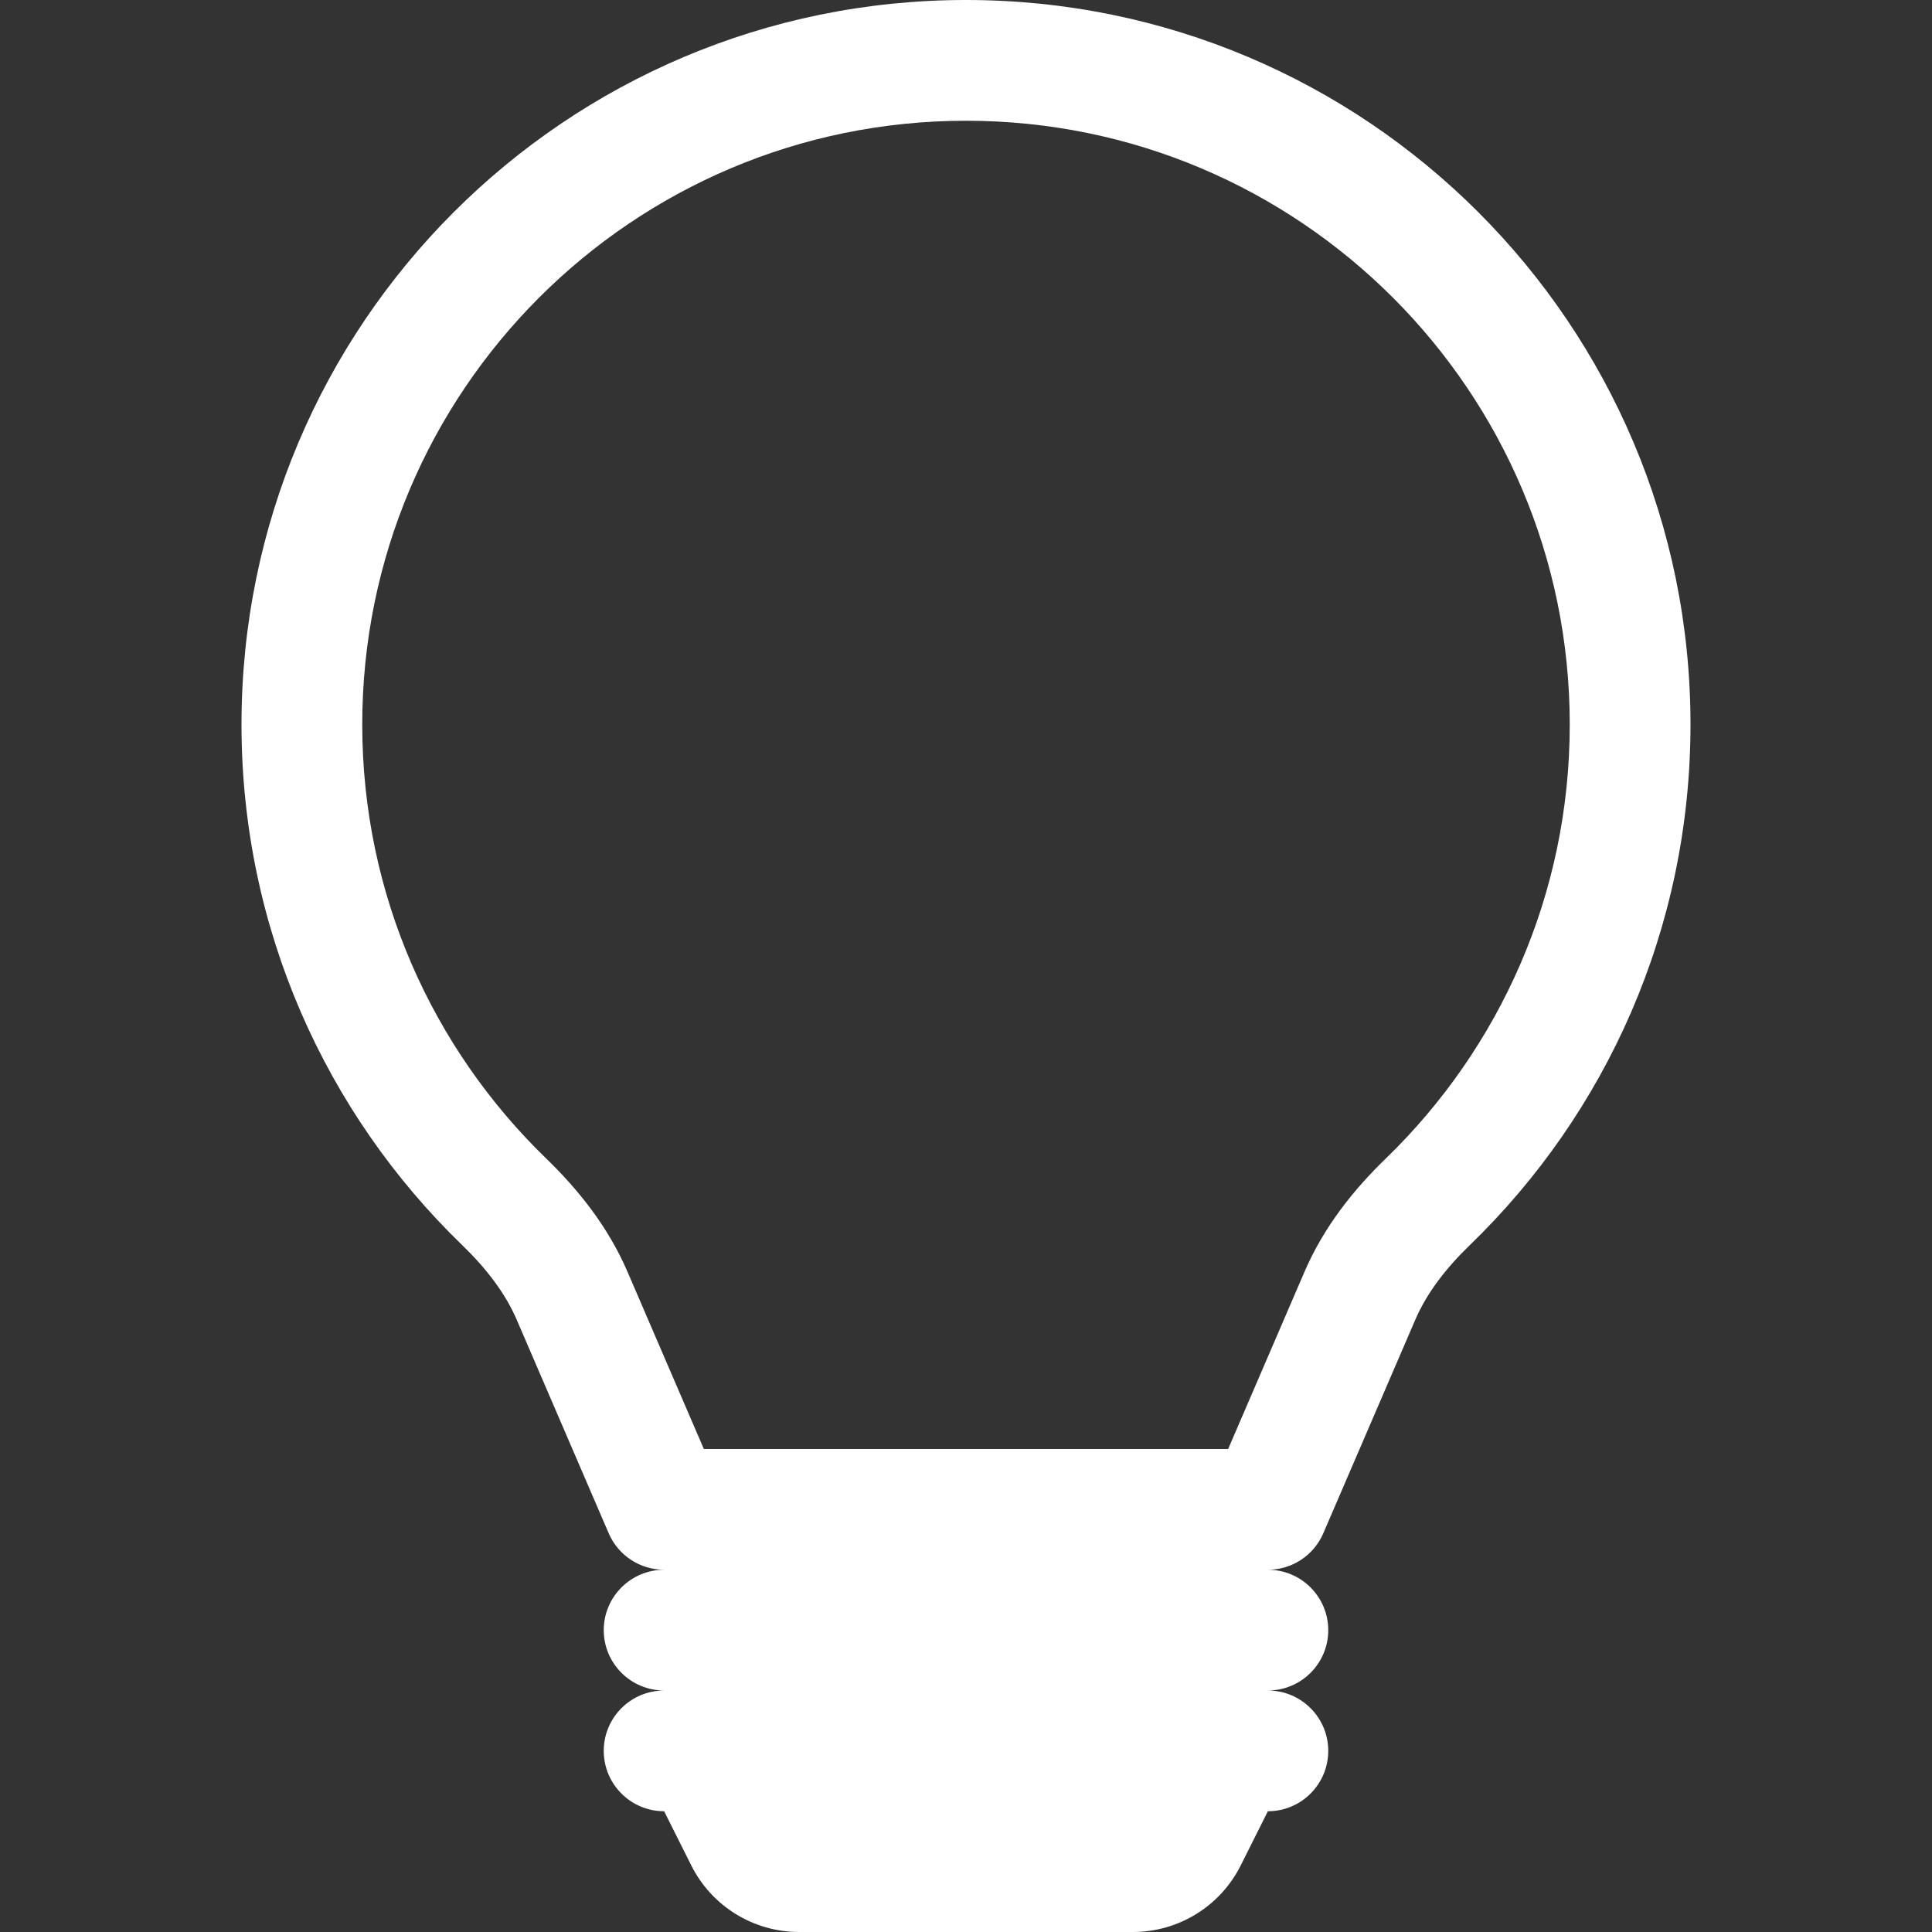 <svg width="16" height="16" viewBox="0 0 16 16" fill="none" xmlns="http://www.w3.org/2000/svg">
<rect x="0" y="0" width="16" height="16" fill="#333333" stroke="none"/>
<path d="M2 6C2 2.686 4.686 0 8 0C11.314 0 14 2.686 14 6C14 7.691 13.3 9.22 12.174 10.31C11.971 10.506 11.815 10.711 11.721 10.929L10.959 12.698C10.88 12.881 10.7 13 10.5 13C10.776 13 11 13.224 11 13.5C11 13.776 10.776 14 10.5 14C10.776 14 11 14.224 11 14.5C11 14.776 10.776 15 10.5 15L10.276 15.447C10.107 15.786 9.761 16 9.382 16H6.618C6.239 16 5.893 15.786 5.724 15.447L5.5 15C5.224 15 5 14.776 5 14.5C5 14.224 5.224 14 5.5 14C5.224 14 5 13.776 5 13.5C5 13.224 5.224 13 5.5 13C5.3 13 5.12 12.881 5.041 12.698L4.279 10.929C4.185 10.711 4.029 10.506 3.826 10.31C2.7 9.22 2 7.691 2 6ZM8 1C5.239 1 3 3.239 3 6C3 7.41 3.583 8.682 4.521 9.592C4.784 9.846 5.035 10.156 5.197 10.533L5.829 12H10.171L10.803 10.533C10.965 10.156 11.216 9.846 11.479 9.592C12.417 8.682 13 7.41 13 6C13 3.239 10.761 1 8 1Z" fill="white"/>
</svg>
